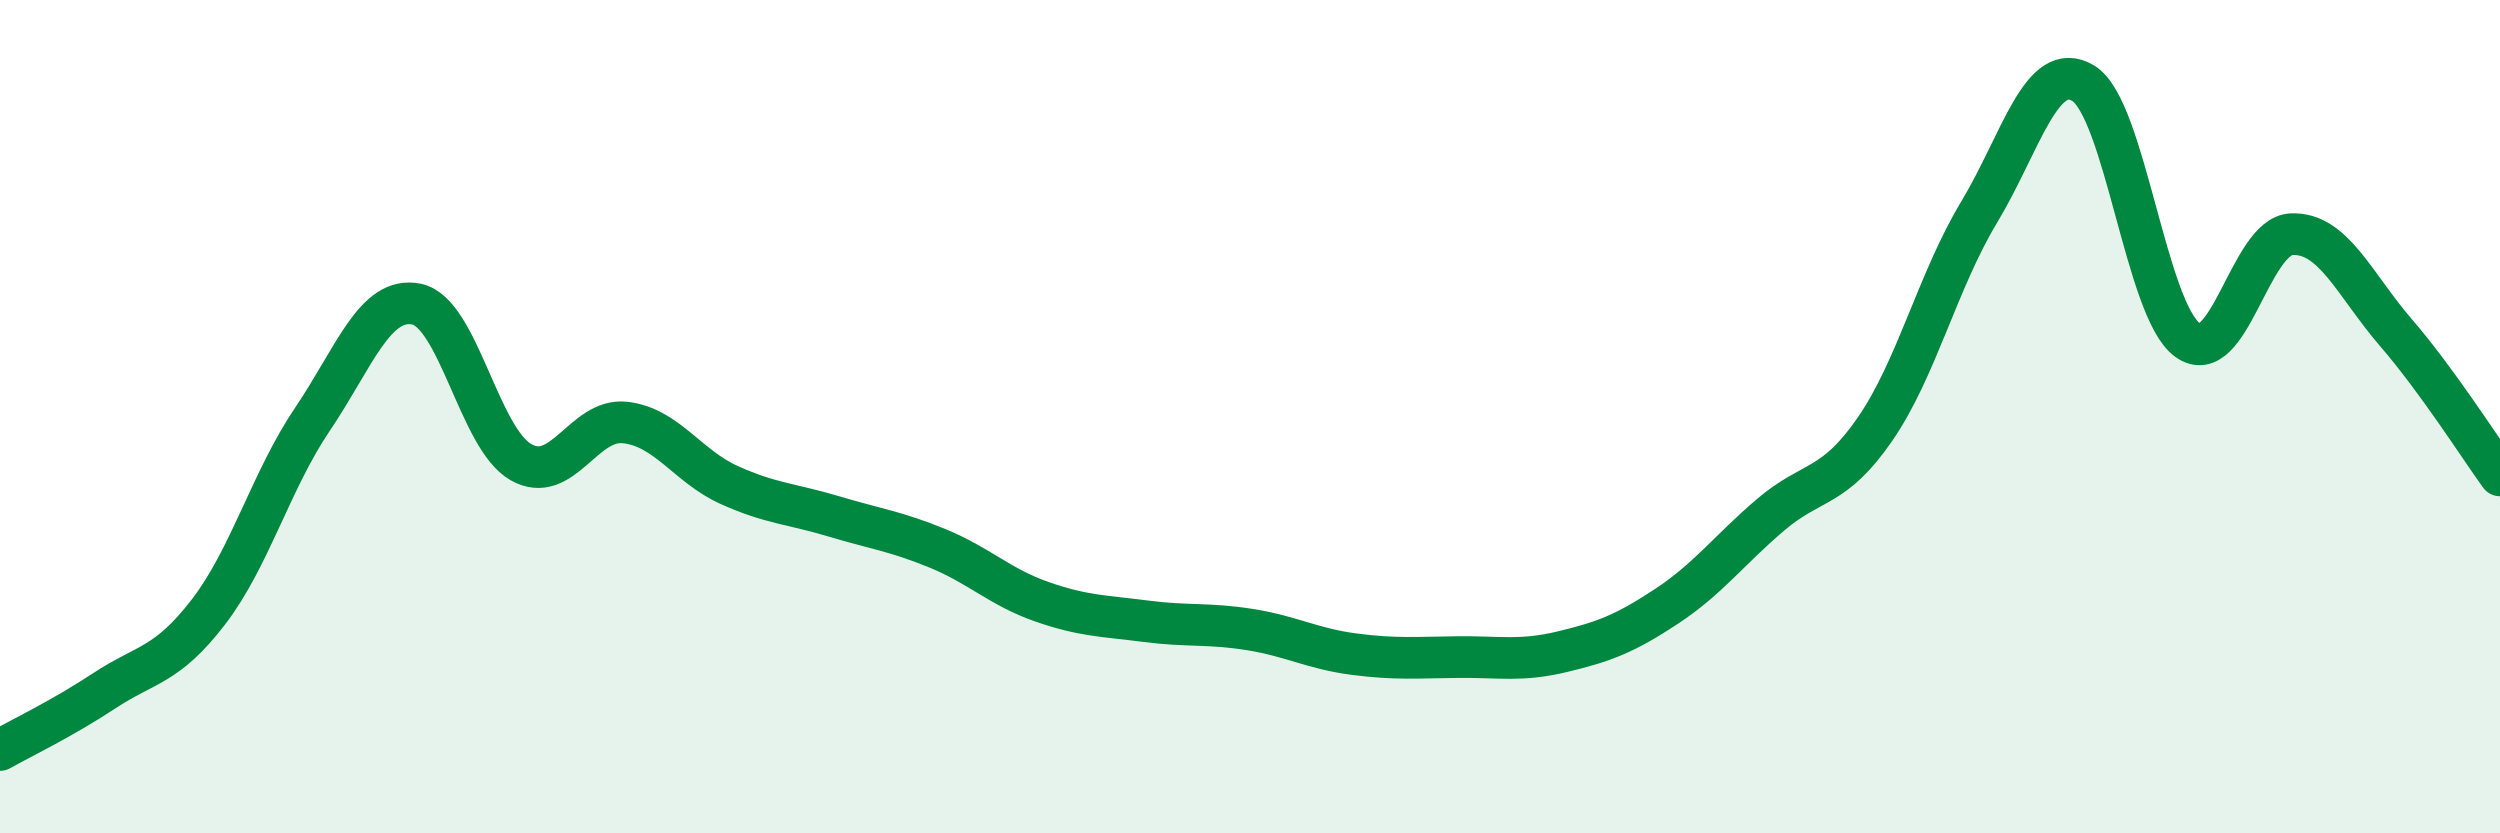 
    <svg width="60" height="20" viewBox="0 0 60 20" xmlns="http://www.w3.org/2000/svg">
      <path
        d="M 0,18 C 0.5,17.72 1.5,17.24 2.5,16.58 C 3.5,15.92 4,15.99 5,14.69 C 6,13.39 6.5,11.54 7.5,10.06 C 8.5,8.58 9,7.09 10,7.3 C 11,7.51 11.5,10.52 12.5,11.09 C 13.5,11.66 14,10.03 15,10.14 C 16,10.25 16.5,11.19 17.5,11.64 C 18.5,12.09 19,12.09 20,12.39 C 21,12.69 21.5,12.75 22.5,13.16 C 23.5,13.57 24,14.09 25,14.44 C 26,14.79 26.5,14.78 27.5,14.91 C 28.5,15.04 29,14.95 30,15.11 C 31,15.27 31.5,15.57 32.5,15.7 C 33.5,15.83 34,15.78 35,15.77 C 36,15.76 36.5,15.88 37.5,15.64 C 38.5,15.4 39,15.21 40,14.55 C 41,13.89 41.5,13.2 42.5,12.35 C 43.5,11.5 44,11.75 45,10.3 C 46,8.85 46.5,6.75 47.5,5.09 C 48.5,3.43 49,1.39 50,2 C 51,2.61 51.5,7.44 52.5,8.16 C 53.5,8.88 54,5.66 55,5.62 C 56,5.58 56.5,6.82 57.5,7.98 C 58.5,9.14 59.5,10.72 60,11.41L60 20L0 20Z"
        fill="#008740"
        opacity="0.1"
        stroke-linecap="round"
        stroke-linejoin="round"
      />
      <path
        d="M 0,18 C 0.5,17.72 1.5,17.24 2.5,16.58 C 3.5,15.92 4,15.99 5,14.69 C 6,13.39 6.5,11.54 7.5,10.06 C 8.5,8.58 9,7.09 10,7.3 C 11,7.51 11.5,10.52 12.5,11.09 C 13.5,11.66 14,10.03 15,10.14 C 16,10.25 16.5,11.19 17.5,11.64 C 18.5,12.09 19,12.09 20,12.39 C 21,12.69 21.5,12.75 22.5,13.16 C 23.5,13.57 24,14.09 25,14.44 C 26,14.79 26.5,14.78 27.5,14.91 C 28.5,15.04 29,14.95 30,15.11 C 31,15.27 31.5,15.57 32.5,15.7 C 33.5,15.83 34,15.78 35,15.77 C 36,15.76 36.5,15.88 37.5,15.64 C 38.5,15.4 39,15.21 40,14.55 C 41,13.89 41.5,13.2 42.5,12.35 C 43.5,11.5 44,11.75 45,10.3 C 46,8.85 46.5,6.75 47.5,5.09 C 48.5,3.43 49,1.39 50,2 C 51,2.61 51.5,7.44 52.5,8.16 C 53.5,8.88 54,5.66 55,5.62 C 56,5.58 56.5,6.82 57.5,7.98 C 58.5,9.14 59.5,10.72 60,11.41"
        stroke="#008740"
        stroke-width="1"
        fill="none"
        stroke-linecap="round"
        stroke-linejoin="round"
      />
    </svg>
  